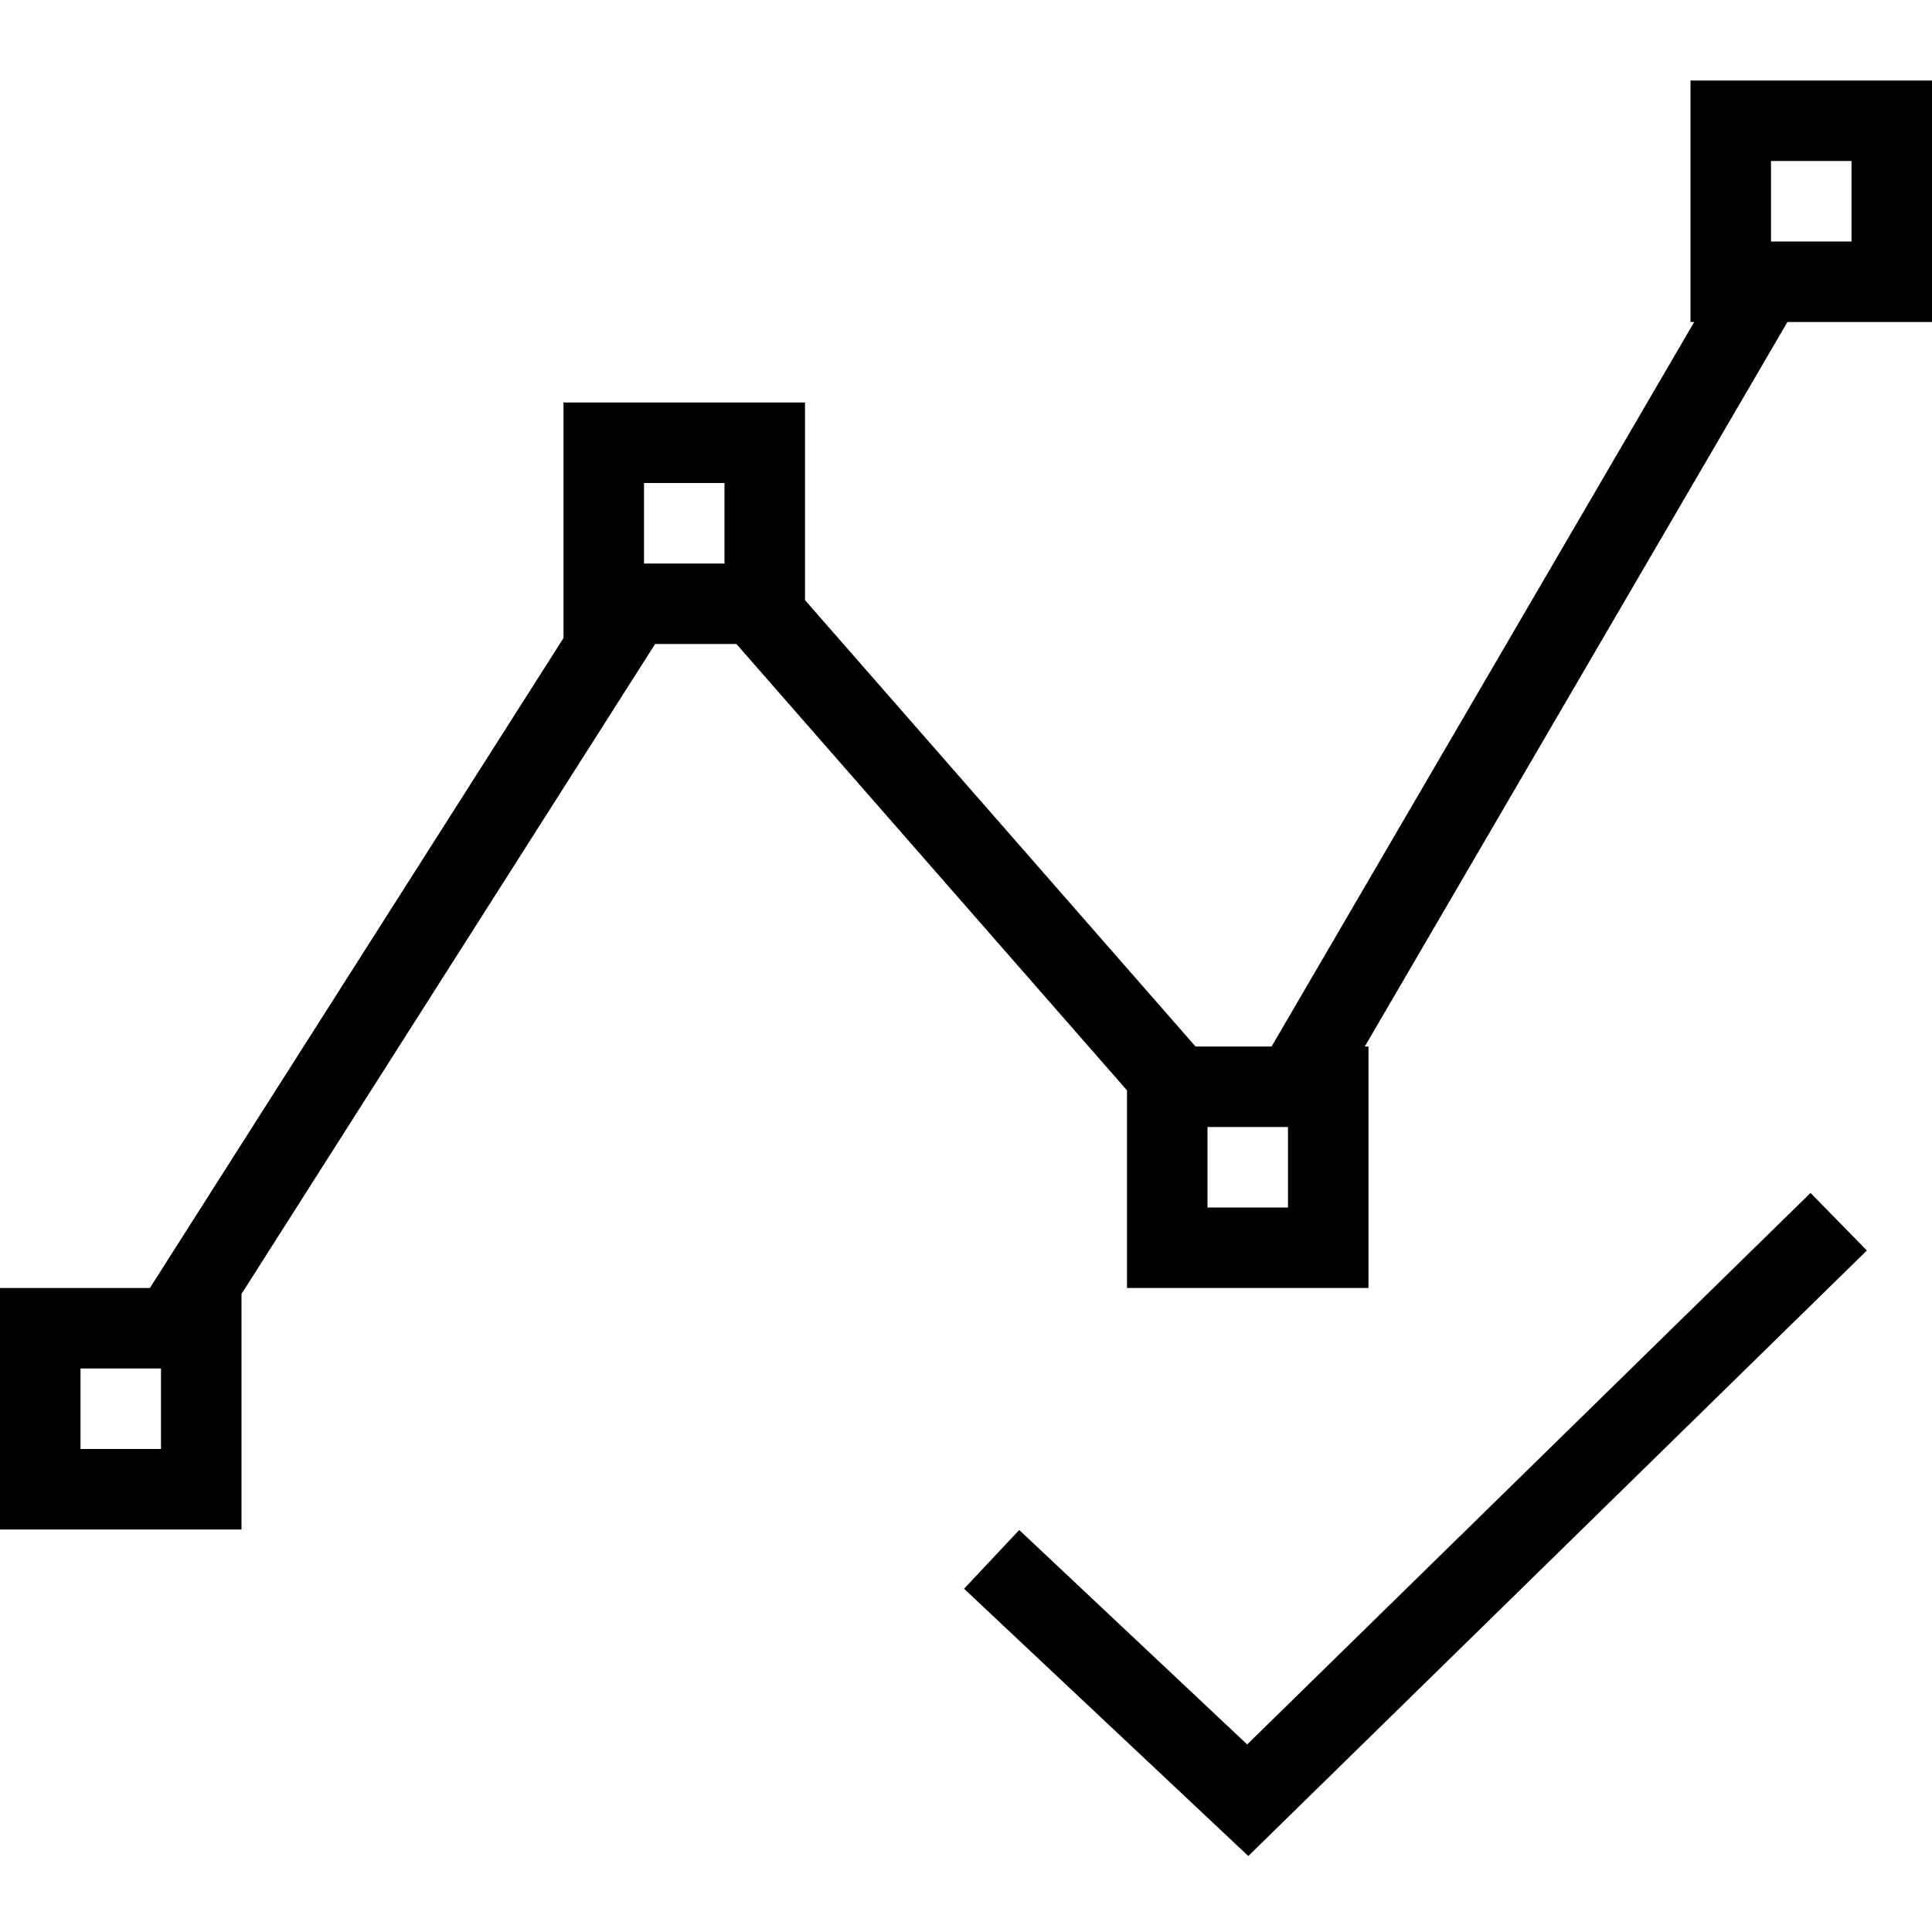 <?xml version="1.0" encoding="utf-8"?>
<svg width="800px" height="800px" viewBox="0 0 24 24" xmlns="http://www.w3.org/2000/svg"><path d="M22.491 14.819l.7.715-7.684 7.522-3.531-3.32.685-.73 2.832 2.664zM21 1h3v3h-1.796l-5.25 9H17v3h-3v-2.455L9.148 8h-1.01L3 16.074V19H0v-3h1.862L7 7.926V5h3v2.455L14.851 13h.945l5.25-9H21zM8 7h1V6H8zM2 17H1v1h1zm14-3h-1v1h1zm6-12v1h1V2z"/><path fill="none" d="M0 0h24v24H0z"/></svg>